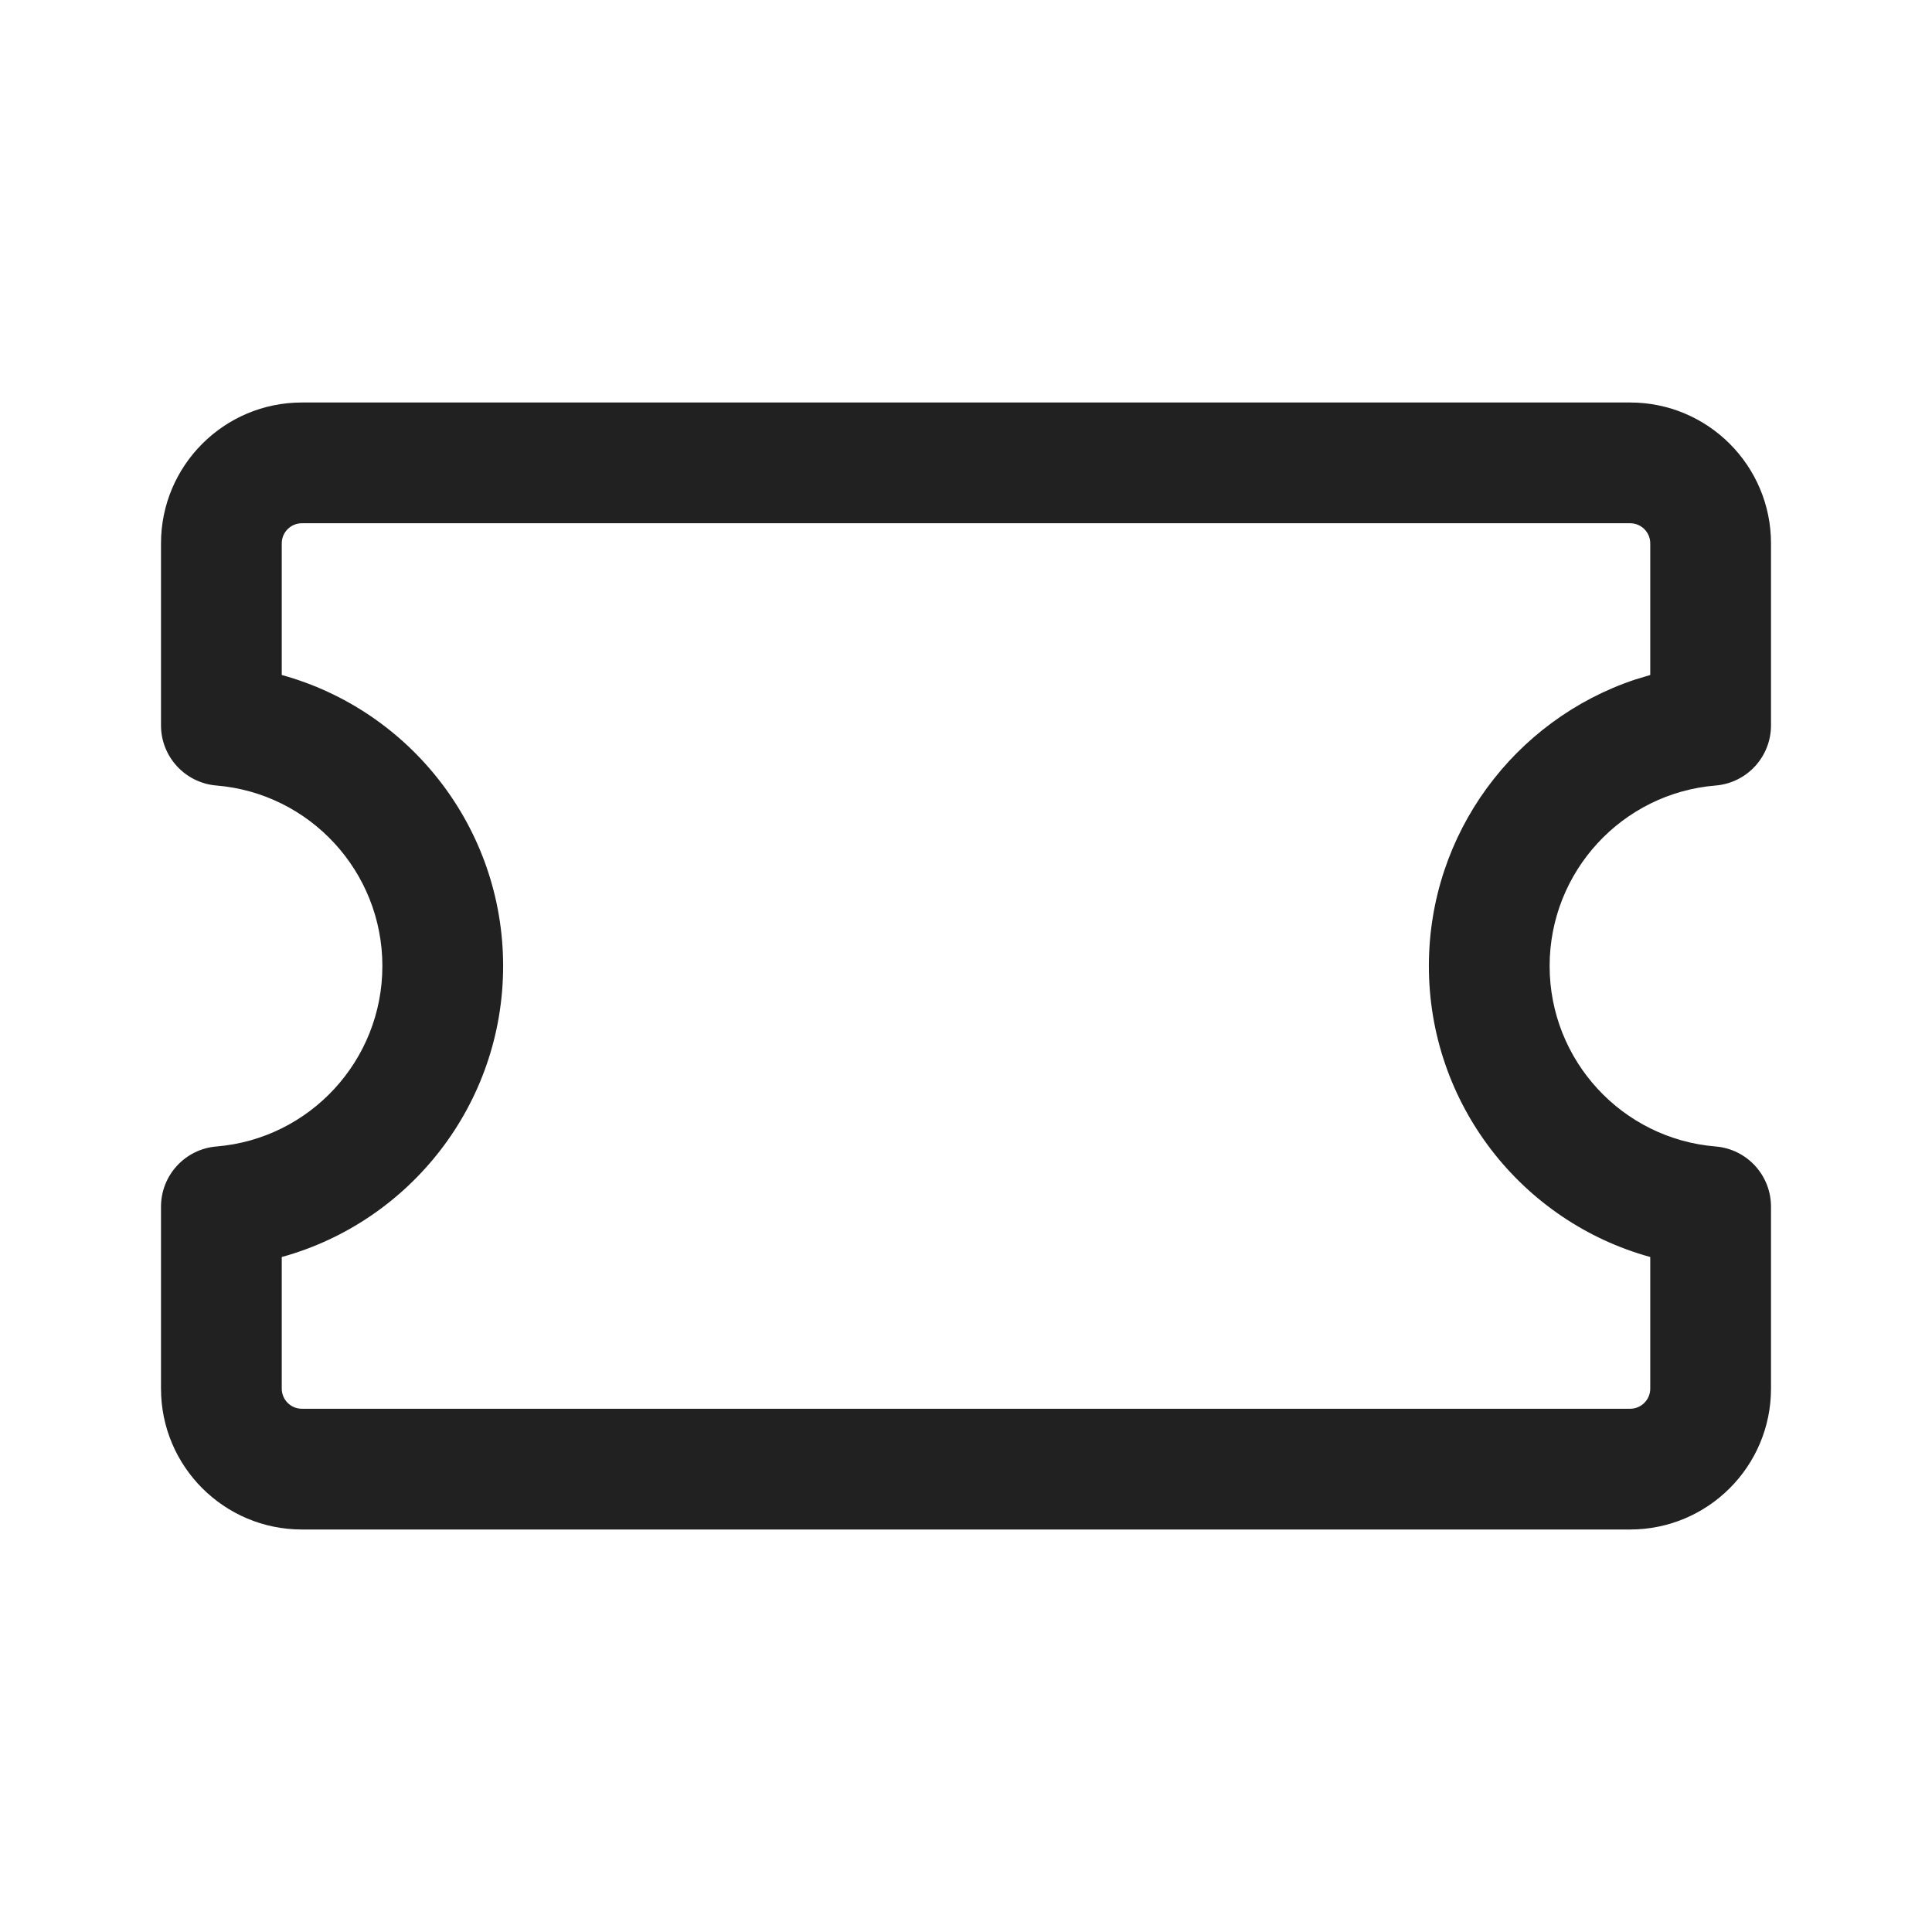 <?xml version="1.0" encoding="UTF-8"?>
<svg width="800px" height="800px" viewBox="0 0 24 24" version="1.1" xmlns="http://www.w3.org/2000/svg" xmlns:xlink="http://www.w3.org/1999/xlink">
    <!-- Скачано с сайта svg4.ru / Downloaded from svg4.ru -->
    <title>ic_fluent_ticket_24_regular</title>
    <desc>Created with Sketch.</desc>
    <g id="🔍-Product-Icons" stroke="none" stroke-width="1" fill="none" fill-rule="evenodd">
        <g id="ic_fluent_ticket_24_regular" fill="#212121" fill-rule="nonzero">
            <path d="M20.25,5 C21.216,5 22,5.784 22,6.75 L22,9.01 C22,9.401 21.701,9.726 21.312,9.758 C20.151,9.853 19.25,10.827 19.25,12 C19.25,13.173 20.151,14.147 21.312,14.242 C21.701,14.274 22,14.599 22,14.99 L22,17.25 C22,18.216 21.216,19 20.25,19 L3.75,19 C2.784,19 2,18.216 2,17.25 L2,14.99 C2,14.599 2.3,14.274 2.689,14.242 C3.849,14.146 4.75,13.173 4.75,12 C4.75,10.827 3.849,9.854 2.689,9.758 C2.3,9.726 2,9.401 2,9.01 L2,6.75 C2,5.784 2.784,5 3.75,5 L20.25,5 Z M20.5,8.385 L20.5,6.75 C20.5,6.612 20.388,6.5 20.25,6.5 L3.75,6.5 C3.612,6.5 3.5,6.612 3.5,6.75 L3.5,8.385 C5.093,8.824 6.25,10.284 6.25,12 C6.25,13.716 5.093,15.176 3.5,15.615 L3.5,17.25 C3.5,17.388 3.612,17.5 3.75,17.5 L20.25,17.5 C20.388,17.5 20.5,17.388 20.5,17.25 L20.5,15.615 C18.907,15.176 17.75,13.716 17.75,12 C17.75,10.353 18.816,8.941 20.311,8.442 L20.5,8.385 Z" id="🎨-Color">
</path>
        </g>
    </g>
</svg>